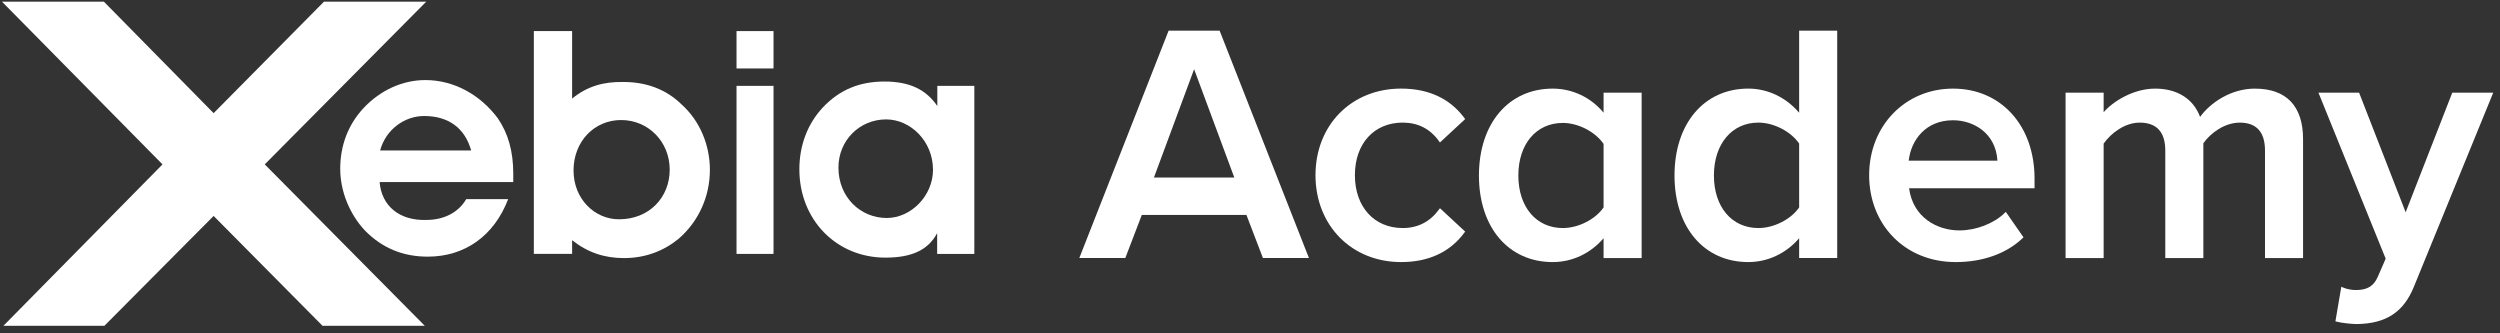<svg xmlns="http://www.w3.org/2000/svg" width="285" height="38" viewBox="0 0 285 38" fill="none">
<rect x="0" y="0" width="285" height="38" fill="#333333" stroke="none"/>
<path d="M139.036 3.495H133.223L123.124 29.206L123.04 29.415H128.285L130.167 24.5H142.092L143.974 29.415H149.219L139.075 3.593L139.038 3.495H139.036ZM140.711 20.238H131.548L136.129 7.89L140.711 20.238Z" fill="#ffffff"/>
<path d="M159.913 13.977C161.657 13.977 163.05 14.692 164.051 16.102L164.152 16.243L167.028 13.574L166.947 13.464C165.296 11.232 162.867 10.1 159.72 10.1C154.07 10.1 149.966 14.251 149.966 19.969C149.966 25.686 154.068 29.876 159.72 29.876C162.867 29.876 165.297 28.744 166.947 26.512L167.028 26.402L164.154 23.735L164.053 23.872C163.023 25.284 161.631 25.997 159.912 25.997C156.648 25.997 154.458 23.575 154.458 19.969C154.458 16.362 156.65 13.976 159.912 13.976L159.913 13.977Z" fill="#ffffff"/>
<path d="M182.808 12.847C181.348 11.096 179.258 10.102 177.009 10.102C171.978 10.102 168.599 14.083 168.599 20.009C168.599 25.935 171.978 29.877 177.009 29.877C179.232 29.877 181.321 28.892 182.808 27.157V29.416H187.146V10.563H182.808V12.847ZM182.808 16.406V23.645C181.875 25.01 179.929 25.997 178.161 25.997C175.126 25.997 173.091 23.59 173.091 20.007C173.091 16.425 175.128 14.014 178.161 14.014C179.913 14.014 181.86 15.018 182.808 16.406Z" fill="#ffffff"/>
<path d="M205.103 12.854C203.611 11.099 201.52 10.1 199.304 10.1C194.273 10.1 190.894 14.082 190.894 20.007C190.894 25.933 194.273 29.876 199.304 29.876C201.527 29.876 203.616 28.89 205.103 27.156V29.415H209.441V3.495H205.103V12.854ZM205.103 16.366V23.645C204.17 25.009 202.224 25.997 200.456 25.997C197.421 25.997 195.386 23.59 195.386 20.007C195.386 16.425 197.423 13.977 200.456 13.977C202.208 13.977 204.154 14.98 205.103 16.366Z" fill="#ffffff"/>
<path d="M222.645 10.102C217.194 10.102 213.083 14.344 213.083 19.97C213.083 25.597 217.142 29.877 222.951 29.877C226.034 29.877 228.748 28.907 230.584 27.146L230.68 27.055L228.658 24.148L228.529 24.276C227.336 25.469 225.266 26.268 223.375 26.268C220.82 26.268 218.08 24.781 217.635 21.466H231.938V20.354C231.938 14.317 228.118 10.102 222.645 10.102ZM222.645 13.71C224.97 13.71 227.516 15.155 227.708 18.319H217.591C217.853 15.997 219.498 13.71 222.645 13.71Z" fill="#ffffff"/>
<path d="M257.057 10.102C254.316 10.102 251.956 11.728 250.809 13.33C250.055 11.273 248.21 10.102 245.69 10.102C243.171 10.102 240.841 11.597 239.815 12.798V10.563H235.476V29.416H239.815V16.369C240.653 15.173 242.239 13.979 243.924 13.979C245.862 13.979 246.843 15.052 246.843 17.168V29.416H251.182V16.332C251.973 15.192 253.594 13.979 255.33 13.979C257.241 13.979 258.211 15.052 258.211 17.168V29.416H262.549V15.861C262.549 12.093 260.65 10.104 257.057 10.104V10.102Z" fill="#ffffff"/>
<path d="M279.559 10.563L274.245 24.195L268.974 10.66L268.937 10.563H264.303L271.968 29.49L271.071 31.544C270.598 32.626 269.874 33.065 268.562 33.065C268.149 33.065 267.51 32.964 267.09 32.77L266.91 32.688L266.261 36.494L266.239 36.632L266.372 36.667C266.952 36.822 268.089 36.942 268.681 36.942C272.011 36.898 274.02 35.578 275.194 32.663L284.142 10.775L284.228 10.564H279.559V10.563Z" fill="#ffffff"/>
<path fill-rule="evenodd" clip-rule="evenodd" d="M58.513 20.756H43.277C43.496 23.455 45.513 25.183 48.623 25.072C50.55 25.072 52.24 24.264 53.149 22.702H57.929C56.33 26.89 52.984 29.258 48.767 29.258C45.931 29.258 43.585 28.284 41.622 26.301C39.841 24.409 38.786 21.784 38.786 19.249C38.786 16.568 39.694 14.198 41.459 12.305C43.386 10.267 45.894 9.128 48.495 9.128C51.731 9.128 54.73 10.781 56.748 13.481C57.929 15.207 58.511 17.247 58.511 19.78V20.754L58.513 20.756ZM43.333 17.156H53.714C53.004 14.621 51.151 13.225 48.35 13.225C46.096 13.225 43.968 14.786 43.333 17.156Z" fill="#ffffff"/>
<path fill-rule="evenodd" clip-rule="evenodd" d="M65.22 3.544V11.239C66.929 9.843 68.801 9.293 71.11 9.347C73.62 9.347 75.911 10.154 77.673 11.882C79.801 13.774 80.928 16.564 80.928 19.356C80.928 22.387 79.656 25.233 77.366 27.218C75.657 28.614 73.566 29.422 71.13 29.422C68.893 29.422 66.986 28.779 65.222 27.383V28.944H60.858V3.544H65.222H65.22ZM70.819 13.683C67.728 13.683 65.383 16.144 65.383 19.432C65.383 22.72 67.837 25.016 70.582 24.998C74 24.998 76.346 22.518 76.346 19.341C76.346 16.164 73.911 13.685 70.819 13.685V13.683Z" fill="#ffffff"/>
<path fill-rule="evenodd" clip-rule="evenodd" d="M88.181 3.544H83.964V7.804H88.181V3.544ZM88.181 9.789H83.964V28.945H88.181V9.789Z" fill="#ffffff"/>
<path fill-rule="evenodd" clip-rule="evenodd" d="M111.071 28.947H106.836V26.577C105.782 28.56 103.854 29.369 100.927 29.369C95.346 29.369 91.128 25.053 91.128 19.304C91.128 16.605 92.038 14.144 93.801 12.252C95.728 10.213 98.001 9.295 100.836 9.295C103.672 9.295 105.563 10.194 106.855 12.087V9.791H111.073V28.947H111.071ZM101.018 13.611C98.019 13.611 95.582 15.98 95.582 19.102C95.582 22.482 98.091 24.851 101.09 24.851C103.854 24.851 106.362 22.317 106.362 19.36C106.362 16.071 103.78 13.611 101.016 13.611H101.018Z" fill="#ffffff"/>
<path d="M0.391 37.14H11.901L24.353 24.618L36.767 37.14H48.424L30.181 18.739L48.587 0.193H36.931L24.353 12.899L11.847 0.193H0.228L18.526 18.741L0.391 37.14Z" fill="#ffffff"/>
</svg>